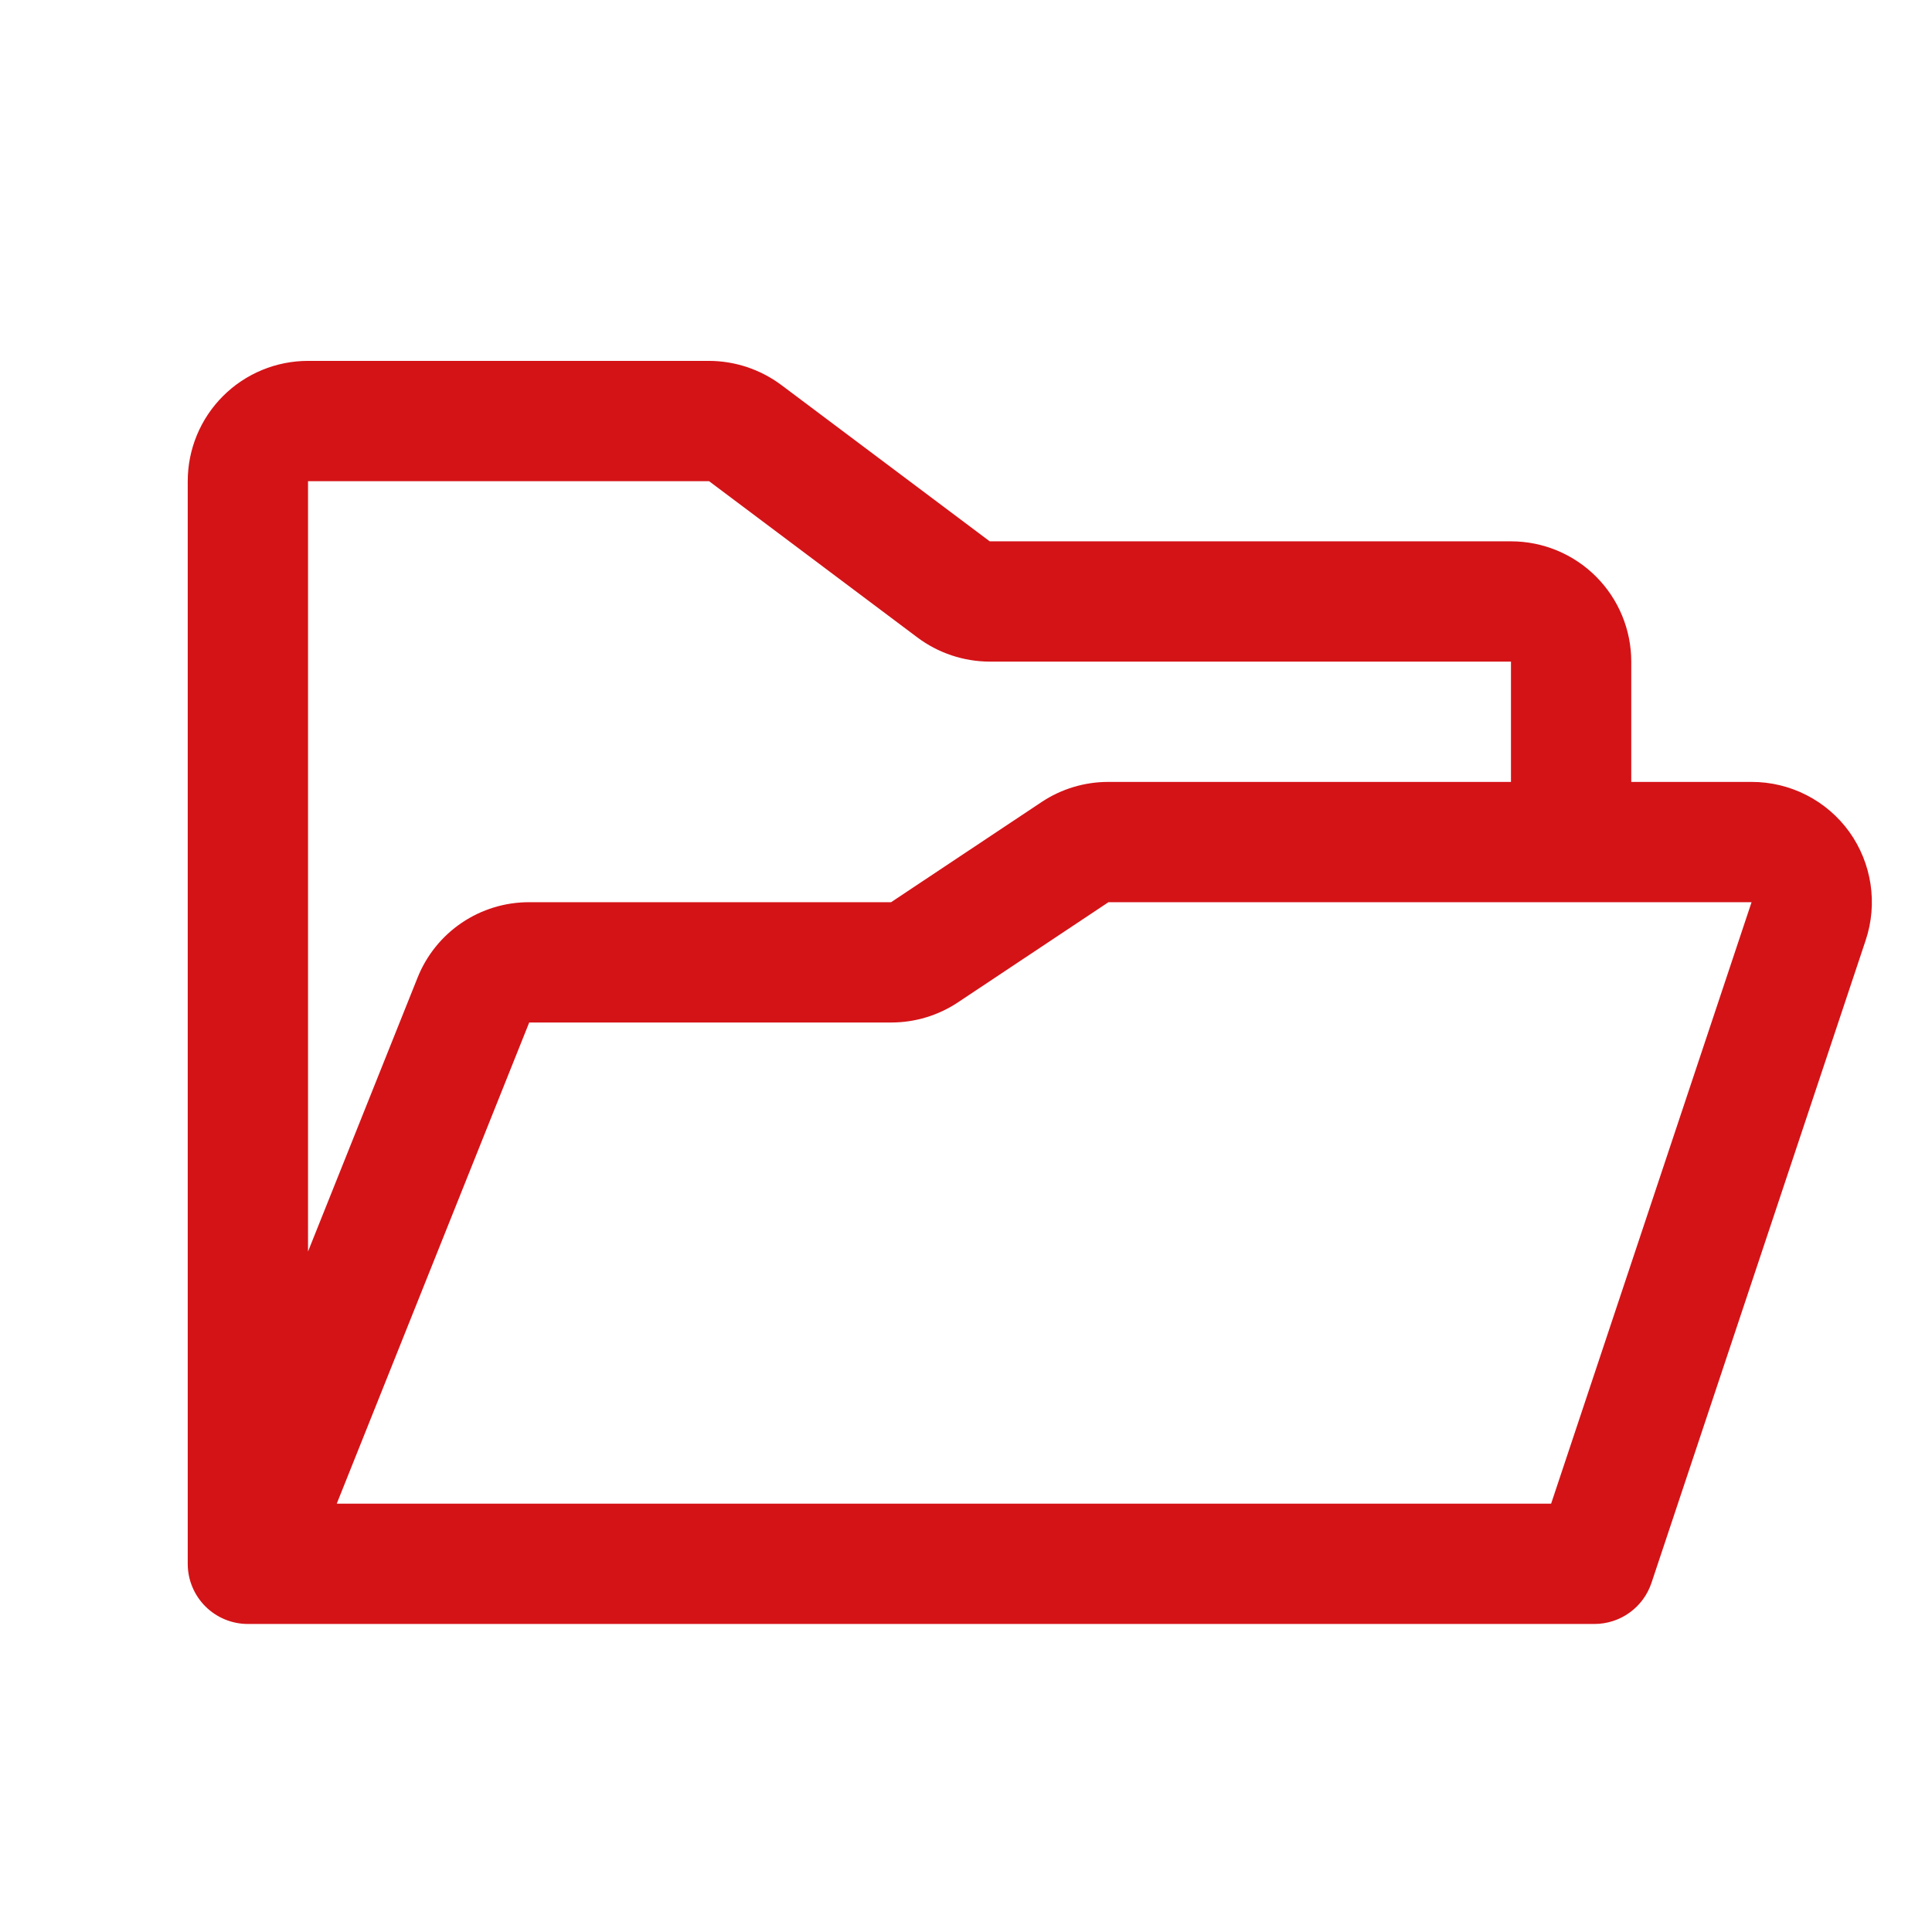 <svg xmlns="http://www.w3.org/2000/svg" width="265" height="265" viewBox="0 0 265 265" fill="none"><path d="M253.656 114.097C252.125 111.975 250.111 110.246 247.78 109.056C245.448 107.865 242.868 107.246 240.25 107.25H223.75V90.75C223.75 86.374 222.012 82.177 218.917 79.083C215.823 75.988 211.626 74.25 207.25 74.25H135.753L107.157 52.8C104.296 50.667 100.825 49.51 97.257 49.5H42.25C37.874 49.5 33.677 51.238 30.583 54.333C27.488 57.427 25.75 61.624 25.75 66V214.5C25.75 216.688 26.619 218.786 28.166 220.334C29.713 221.881 31.812 222.75 34 222.75H218.697C220.428 222.75 222.116 222.205 223.521 221.193C224.926 220.181 225.976 218.752 226.524 217.109L255.904 128.968C256.731 126.488 256.958 123.847 256.567 121.263C256.176 118.678 255.179 116.223 253.656 114.097ZM97.257 66L125.853 87.45C128.714 89.584 132.185 90.741 135.753 90.75H207.25V107.25H152.006C148.746 107.25 145.56 108.215 142.848 110.024L122.223 123.75H72.589C69.289 123.741 66.062 124.726 63.329 126.576C60.595 128.426 58.483 131.057 57.265 134.124L42.25 171.662V66H97.257ZM212.757 206.25H46.189L72.589 140.25H122.254C125.514 140.25 128.7 139.285 131.412 137.476L152.037 123.75H240.25L212.757 206.25Z" fill="#D41317"></path></svg>